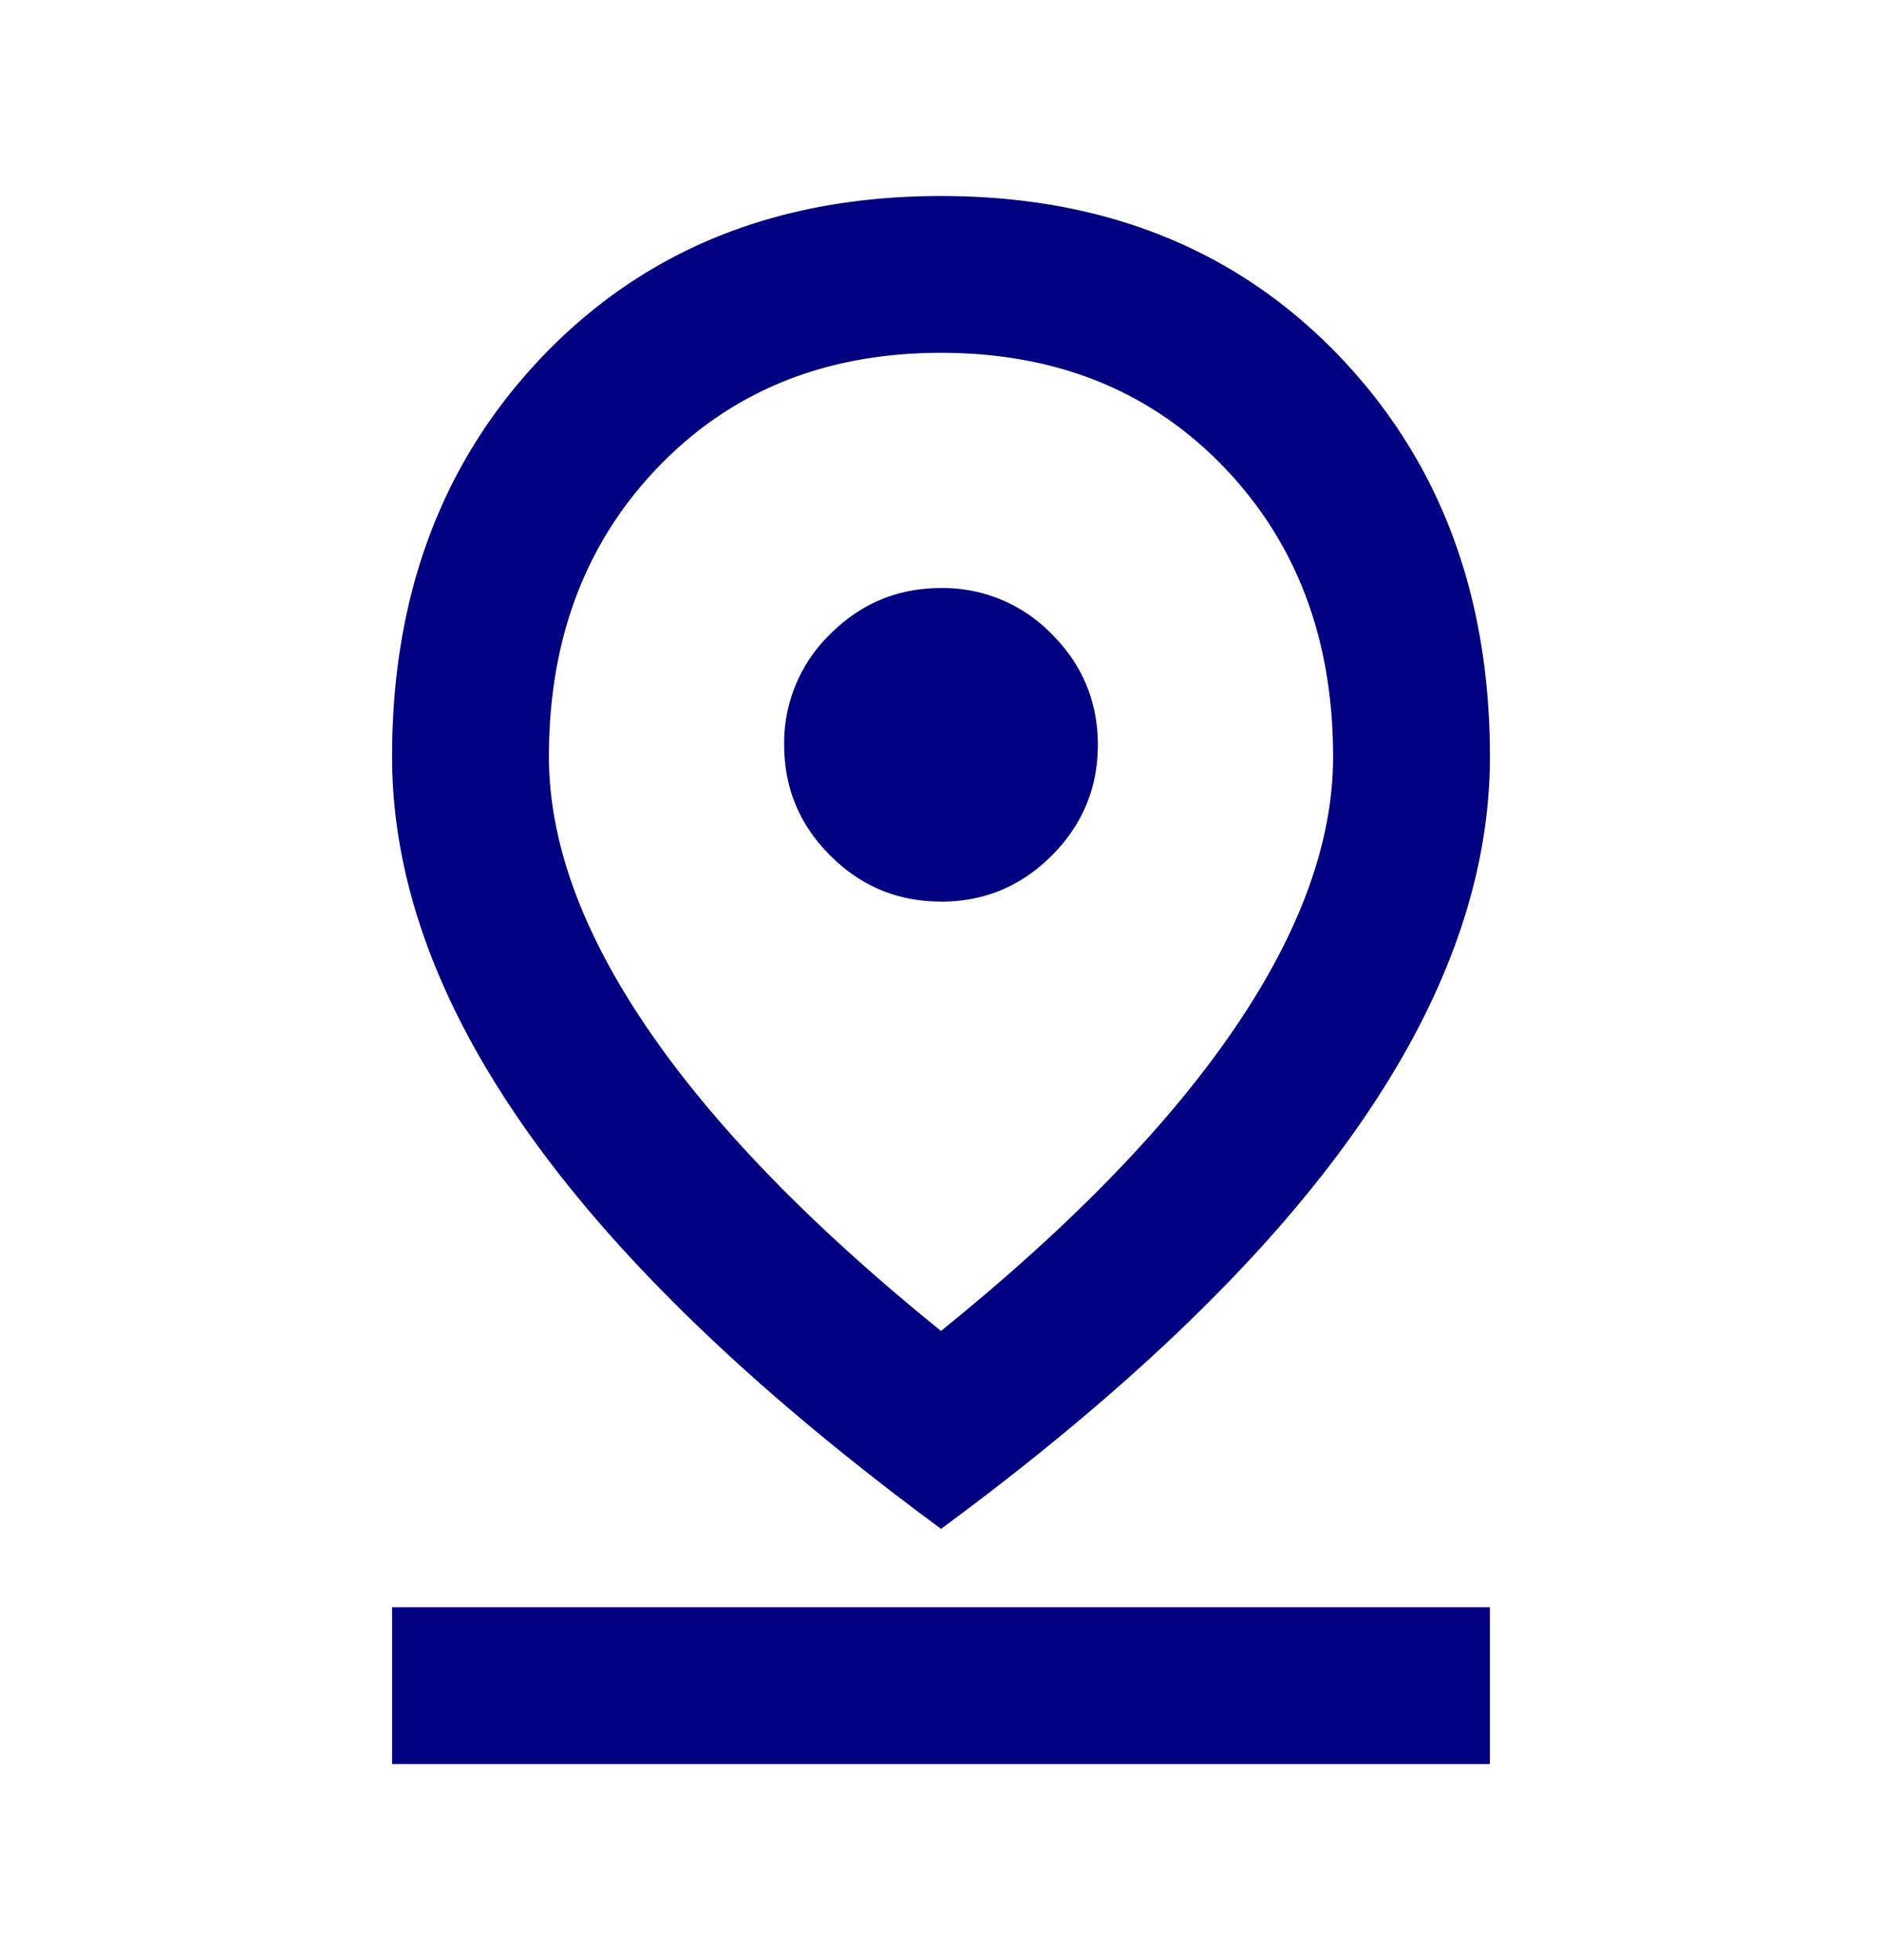 <svg xmlns="http://www.w3.org/2000/svg" width="24" height="25" fill="none"><path fill="navy" d="M12 16.975q2.475-2 3.738-3.85T17 9.65q0-2.25-1.4-3.7T12 4.5 8.4 5.95 7 9.65q0 1.625 1.262 3.474T12 16.975m0 2.524q-3.525-2.6-5.262-5.05Q5 12 5 9.65q0-3.124 1.95-5.137T12 2.5t5.05 2.012Q19 6.525 19 9.65q0 2.349-1.738 4.8T12 19.5m0-8q.825 0 1.412-.587Q14 10.324 14 9.5q0-.825-.588-1.413A1.93 1.93 0 0 0 12 7.5q-.825 0-1.412.587A1.93 1.93 0 0 0 10 9.5q0 .825.588 1.412.587.587 1.412.587m-7 11v-2h14v2z"/></svg>